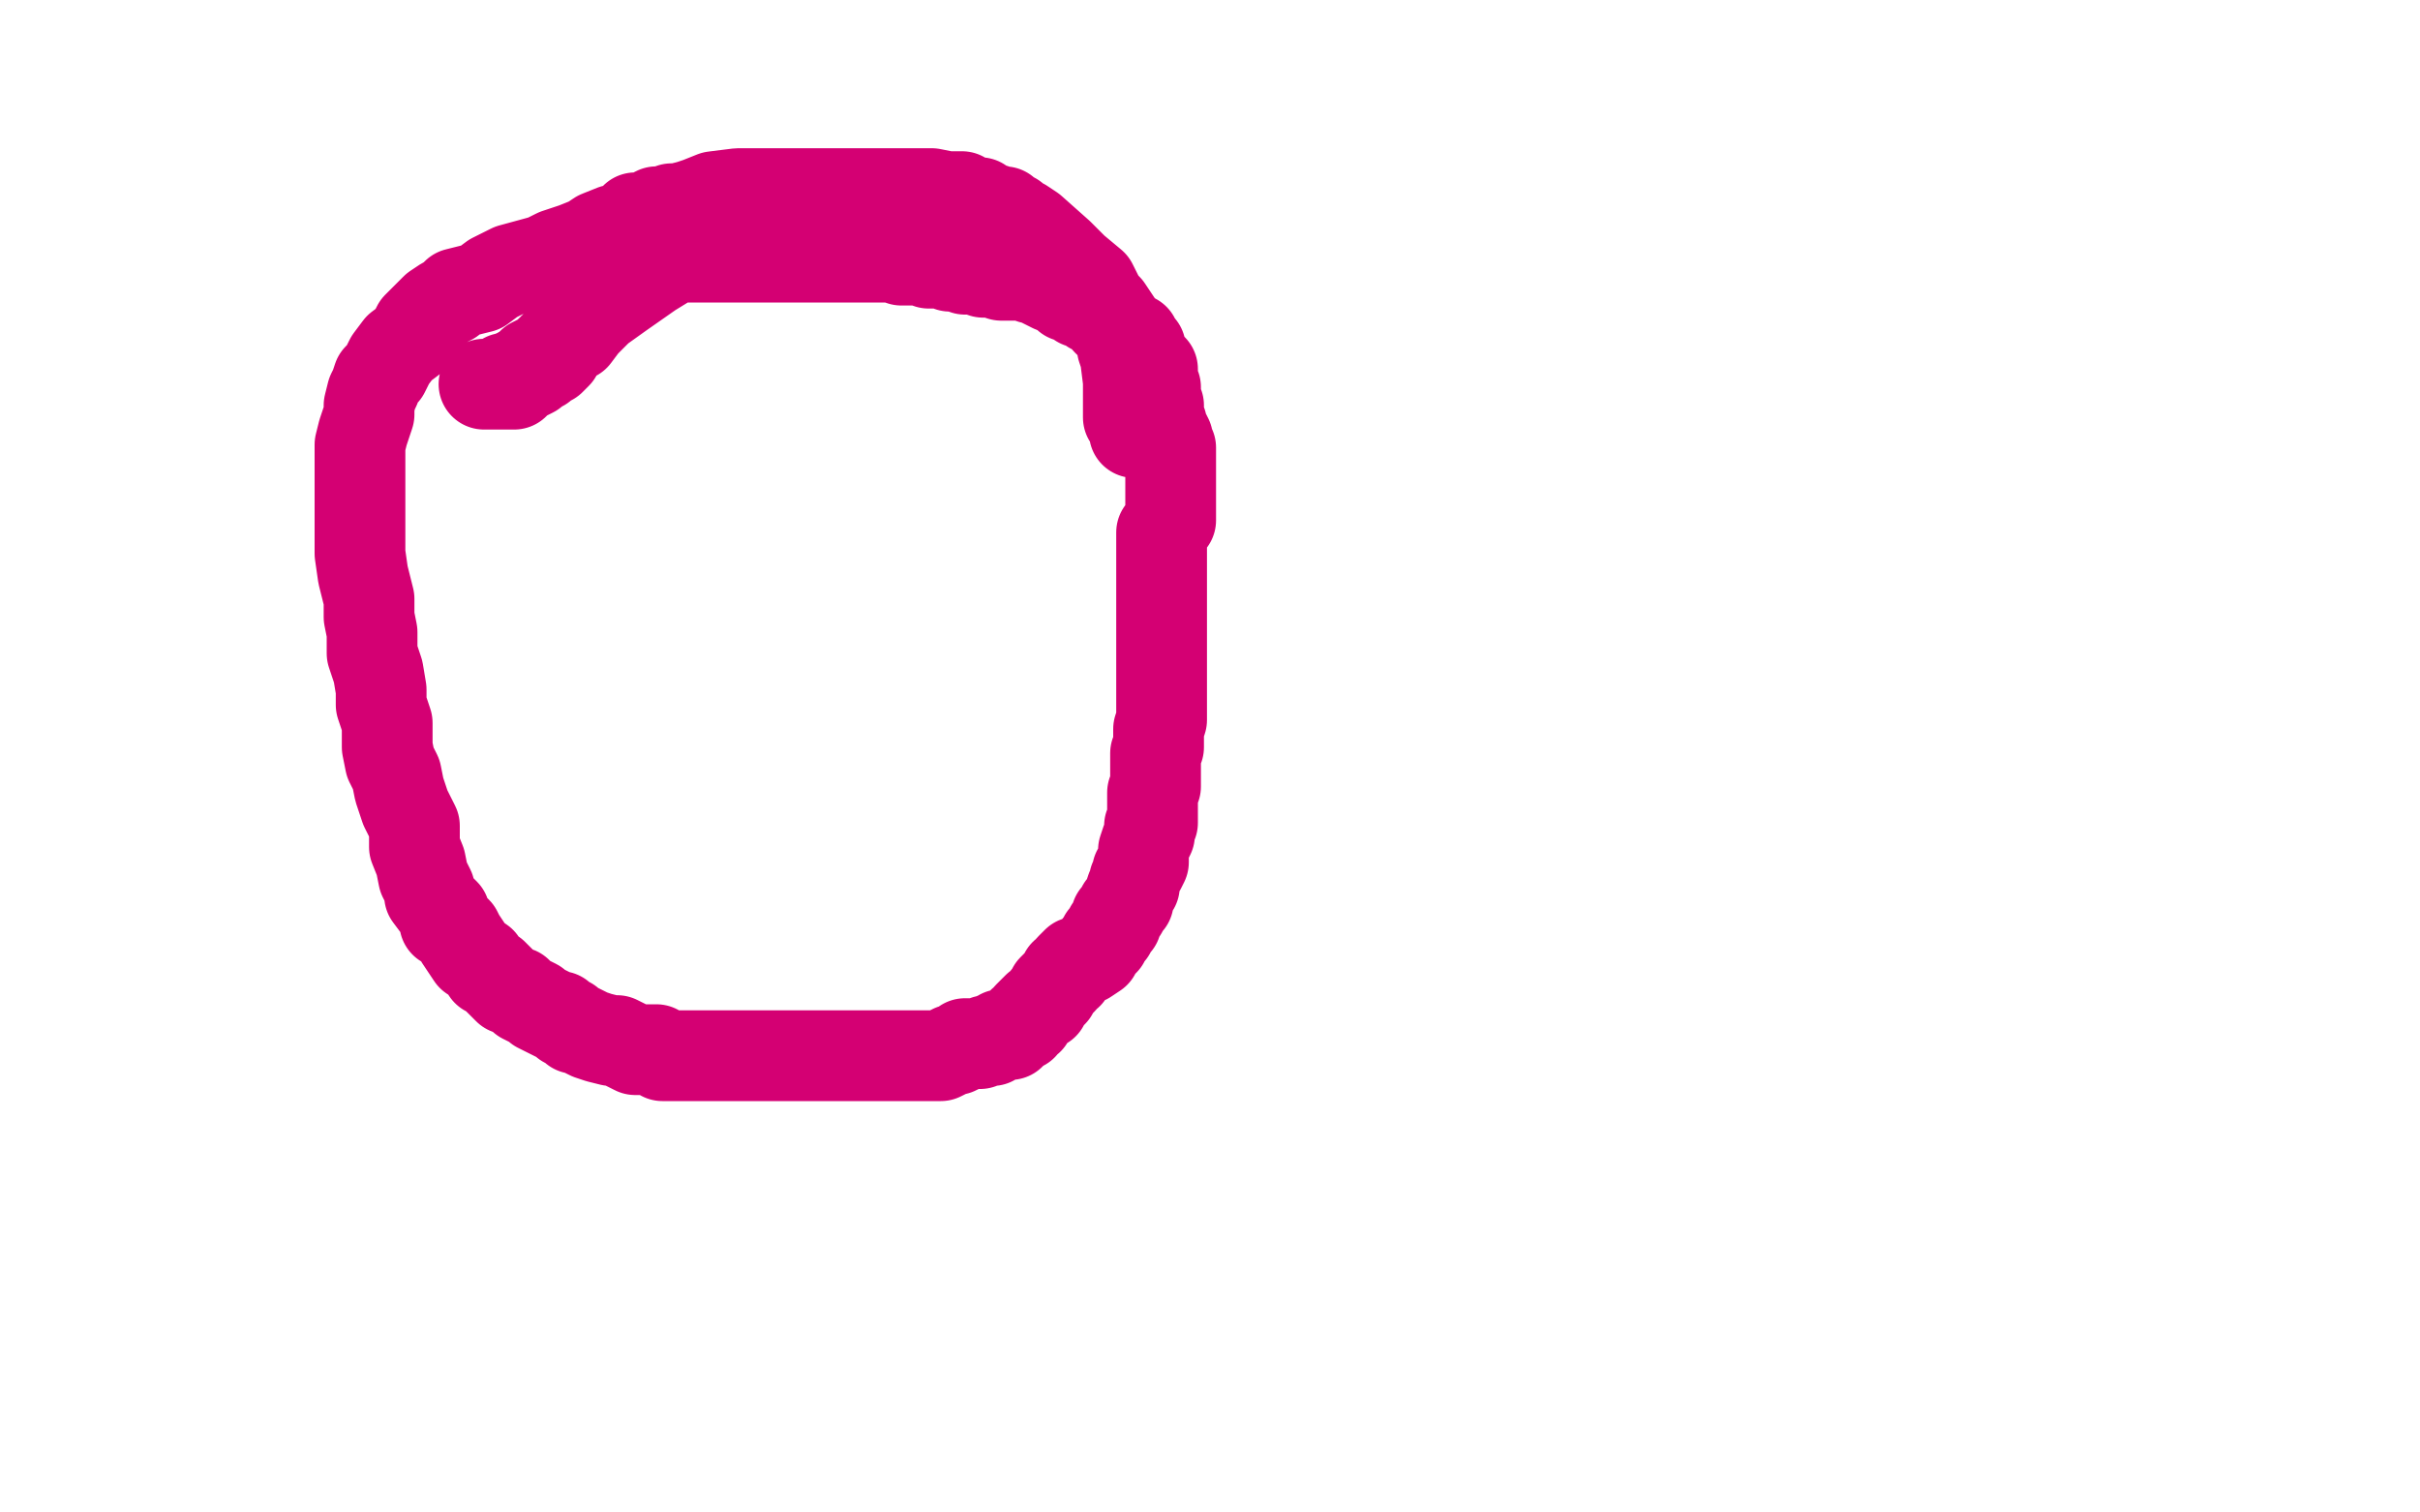 <?xml version="1.0" standalone="no"?>
<!DOCTYPE svg PUBLIC "-//W3C//DTD SVG 1.1//EN"
"http://www.w3.org/Graphics/SVG/1.1/DTD/svg11.dtd">

<svg width="800" height="500" version="1.1" xmlns="http://www.w3.org/2000/svg" xmlns:xlink="http://www.w3.org/1999/xlink" style="stroke-antialiasing: false"><desc>This SVG has been created on https://colorillo.com/</desc><rect x='0' y='0' width='800' height='500' style='fill: rgb(255,255,255); stroke-width:0' /><polyline points="428,329 429,329 429,329 431,327 431,327 437,322 437,322 459,311 459,311 470,304 470,304 482,298 482,298 493,292 493,292 507,284 507,284 520,279 520,279 531,275 531,275 535,275 535,275 530,288 505,333 477,381 446,429 423,477 460,466 509,411 556,351 599,304 650,253 692,211 739,168 769,134 785,141 756,173 724,207 674,253 624,289 578,328 526,365 480,395 445,417 429,428 420,433 419,434 419,432 438,409 469,380 519,339 563,300 610,264 653,236 684,219 703,207 713,204 703,221 656,269 601,334 529,404 452,479 438,459 603,339 676,292 725,253 755,234 758,232 753,232 724,249 662,287 589,336 508,387 425,441 347,490 402,495 469,463 514,439 540,425 548,419 542,423 532,432 522,441 514,452 508,460 502,468 498,474 498,475 498,476 501,475 512,469 522,462 533,457 538,452 543,447 544,446 541,447 519,454 481,465 435,478 389,489 376,493 426,469 489,448 552,418 608,394 655,370 696,345 736,322 757,308 767,303 751,315 711,336 657,367 591,399 528,426 444,457 366,479 164,498 246,439 294,407 335,380 382,356 422,333 441,323 445,322 443,322 412,345 363,375 315,403 267,429 227,452 200,471 183,483 176,491 172,496 171,498 171,499 191,494 240,478 310,459 388,440 473,424 572,406 649,394 705,386 743,375 751,373 752,372 743,375 699,389 642,408 566,429 486,447 409,460 340,468 282,474 242,483 228,488 223,490 230,486 260,474 308,461 376,444 440,432 497,426 549,424 576,424 582,424 580,424 565,432 550,439 535,446 527,447 518,450 516,451 515,451 519,446 520,444 520,443 520,442 513,438 501,434 477,434 447,434 419,434 403,434 392,434 387,434 386,434 394,429 406,422 415,417 417,414 408,416 397,421 389,426 383,430 410,428 462,422 522,422 581,422 649,422 696,425 714,428 708,433 679,442 618,453 550,453 488,452 421,441 360,433 315,422 282,411 274,408 271,407 271,406 278,398 297,388 331,372 380,354 427,336 476,321 535,306 591,296 634,296 654,296 658,296 652,300 618,323 574,345 524,365 470,381 416,395 362,411 307,429 261,442 226,451 211,459 204,463 210,460 248,444 306,419 366,396 431,377 493,359 544,345 574,337 581,333 566,340 519,358 457,376 392,395 330,414 283,433 253,443 240,449 237,451 254,445 306,427 360,409 425,390 493,371 557,352 601,341 619,332 602,336 564,351 510,363 443,375 380,383 319,389 275,395 248,395 241,395 240,395 242,391 266,367 320,327 372,290 425,257 460,235 473,229 462,236 439,258 392,292 346,325 303,352 263,375 236,390 215,404 206,409 206,410 214,405 254,387 309,362 370,333 427,312 481,296 527,285 561,280 569,279 571,279 570,284 559,296 548,308 529,320 515,332 505,339 497,343 495,346 496,345 498,342 498,340 495,343 486,348 481,349 474,351 467,354 464,355 462,357 475,351 490,344 518,333 541,324 563,315 578,308 584,304 587,303 587,302 569,306 517,312 449,312 371,312 298,312 222,312 168,313 117,323 88,328 78,331 74,332 85,328 139,312 202,294 285,267 380,240 477,213 563,191 647,160 702,135 733,123 742,118 724,124 674,146 603,174 512,199 407,226 284,247 156,263 30,284 84,301 195,267 310,244 439,215 570,190 695,169 796,155 747,211 664,230 562,251 453,258 337,258 219,258 97,256 29,172 242,142 367,124 492,114 608,108 713,108 797,108 728,142 619,160 513,162 387,162 266,162 149,169 48,180 12,174 115,142 160,130 204,119 234,109 262,106 277,106 287,106 289,106 286,108 272,120 241,135 192,151 143,165 100,176 45,182 27,165 93,136 156,108 240,82 310,58 360,40 381,35 386,32 387,32 370,35 343,42 301,47 267,52 236,57 208,65 181,73 159,79 148,86 137,93 128,99 121,107 116,114 109,127 104,138 102,150 101,166 101,183 101,202 104,223 123,250 149,275 204,301 272,322 349,333 436,340 544,340 644,334 751,314 304,0 188,35 74,77 38,463 170,386 235,331 479,61 516,10 353,20 257,75 160,142 70,213 54,497 149,458 255,410 365,351 472,289 561,227 642,166 698,115 728,81 737,69 738,67 736,67 712,82 653,120 575,171 493,232 397,295 305,364 199,436 204,495 311,424 406,350 475,291 530,237 561,199 576,174 578,165 578,164 578,163 569,163 534,171 446,207 330,249 199,311 58,383 319,486 593,317 650,270 693,230 713,205 717,194 717,191 713,190 671,205 599,249 497,305 392,375 284,447 603,448 675,376 721,309 749,240 759,179 758,127 735,85 700,46 647,21 575,7 475,8 352,31 225,73 86,138 315,483 498,339 569,269 616,212 644,163 651,134 651,125 648,122 635,120 604,125 529,162 436,217 328,287 241,356 164,431 726,480 738,103 632,144 515,196 392,265 280,328 174,400 100,475 311,471 426,406 531,331 619,260 688,188 724,131 737,83 735,57 725,50 696,45 634,46 542,68 436,114 319,170 204,229 91,304 505,484 585,412 645,335 681,256 704,178 713,111 710,57 695,18 408,13 325,55 247,107 182,152 138,205 113,268 99,314 99,349 109,370 125,379 151,384 200,384 250,375 322,345 388,306 454,253 512,202 554,145 581,89 593,41 592,8 416,10 344,49 222,132 164,181 117,224 89,260 80,276 77,284 77,286 78,286 88,286 107,274 140,255 170,231 193,208 211,185 226,166 232,157 232,156 232,166 232,177 235,188 243,198 255,203 276,206 311,206 369,201 410,188 455,166 480,146 487,140 490,137 486,139 465,153 403,196 338,242 272,289 208,335 150,379 101,421 72,450 60,464 57,469 60,470 90,461 152,429 234,382 312,335 396,279 467,219 518,161 550,120 572,87 577,75 577,73 577,71 573,75 549,91 492,138 426,190 363,249 304,308 260,365 223,414 204,456 198,471 198,476 198,478 203,479 224,477 261,459 352,413 419,368 493,310 558,257 617,199 662,139 684,84 691,47 691,32 687,17 677,10 656,5 607,5 543,20 466,53 378,91 290,141 194,196 105,255 23,316 209,432 416,336 502,291 578,230 641,171 674,122 687,96 690,84 690,81 689,81 685,81 675,83 637,101 557,141 474,188 387,228 293,276 218,322 161,365 113,395 87,415 81,421 89,418 126,396 183,351 241,300 299,248 349,195 382,147 409,109 420,83 423,74 423,73 421,72 409,75 360,102 279,155 198,214 117,275 35,343 250,450 331,403 406,350 470,293 505,251 530,211 540,186 542,174 542,172 542,171 529,171 503,181 431,220 348,265 262,312 190,354 123,400 66,442 27,473 13,488 10,494 10,495 10,496 19,496 60,492 136,466 218,431 303,393 383,350 464,289 533,230 584,172 615,118 636,78 636,57 632,42 627,38 618,38 586,38 523,62 443,102 366,141 277,198 185,260 104,321 25,387 276,493 342,443 402,389 459,325 499,268 530,210 549,155 552,106 549,77 543,67 529,60 499,60 435,71 356,93 256,127 150,169 38,225 102,463 266,353 465,145 495,104 500,88 501,85 501,84 493,85 462,103 404,155 332,222 266,288 192,353 131,415 81,472 411,489 507,441 594,379 654,308 699,243 713,190 717,145 702,111 666,85 615,71 522,60 406,60 271,69 131,95 77,321 205,300 336,274 471,236 590,187 705,133 789,98 691,120 545,171 389,219 211,270 47,316 99,419 233,386 371,343 522,291 663,228 778,172 534,59 360,81 162,110 95,306 263,282 451,246 673,196 61,342 726,198 292,44 151,101 52,156 2,259 174,216 288,174 413,120 541,68 669,6 325,24 174,74 43,131 37,238 284,140 415,68 106,16 7,71 4,377 113,386 246,393 398,375 553,348 706,313 756,132 612,197 439,275 255,359 78,455 169,462 287,389 392,314 490,230 572,159 631,103 653,75 659,69 649,69 608,74 520,115 409,164 273,228 134,293 8,364 142,464 223,403 304,342 372,289 422,243 449,205 457,190 457,188 457,186 456,185 444,185 406,199 347,233 282,276 219,330 166,379 124,431 102,471 95,498 229,472 315,427 414,365 519,292 607,211 675,130 721,57 290,26 162,95 49,165 10,342 82,293 156,233 222,176 283,117 326,68 347,33 350,24 350,20 348,19 337,19 311,26 253,56 196,93 139,136 92,179 60,223 37,263 26,298 26,317 28,330 43,342 69,347 121,346 178,330 250,295 330,243 403,190 461,124 507,51 452,490 540,367 561,302 567,237 567,185 555,144 530,106 508,91 469,85 417,86 349,107 275,145 195,187 114,241 33,302 330,461 428,392 518,311 586,229 645,148 671,69 138,11 24,69 461,477 503,437 532,408 550,380 560,362 564,341 568,329 570,322 570,318 563,321 554,324 545,325 538,327 515,327 505,321 492,313 478,301 460,285 445,271 432,258 416,248 401,237 384,229 373,226 362,223 351,223 341,223 330,223 321,223 311,223 303,226 295,232 292,236 289,239 288,241 288,242 288,243 288,244 288,246 290,247 295,247 306,242 320,237 337,225 355,208 367,194 378,175 387,157 394,135 395,126 397,115 397,108 395,102 394,100 392,99 387,97 383,97 361,97 331,97 304,102 275,108 247,118 225,126 199,137 178,141 158,150 143,156 132,160 121,165 117,167 115,167 113,168 112,168 105,165 98,161 91,157 84,153 75,146 65,141 55,134 48,130 37,126 30,120 25,118 22,116 21,115 20,115 25,111 53,104 104,90 158,74 220,59 273,47 327,31 372,26 409,21 432,16 443,13 453,10 456,9 458,9 438,10 390,20 331,28 268,34 202,44 117,57 40,66 17,77 272,13 86,13 69,131 237,43 332,5 300,10 192,42 81,84 39,126 125,36 2,134 58,115 84,109 107,101 123,97 134,93 141,91 145,88 147,88 149,88 150,88 148,86 146,85 143,83 140,81 135,80 129,75 124,73 97,67 89,62 79,57 69,53 62,51 56,48 51,44 47,41 45,40 44,40 42,38 41,38 40,37 40,35 40,33 40,31 40,29 40,26 40,24 39,23 36,20 32,18 28,15 26,14 23,13 20,11 18,11 14,11 0,11 1,46 4,38 7,31 8,26 11,20 12,17 13,14 14,13 14,11 15,11 16,11 20,11 22,11 28,13 34,16 38,18 43,21 47,23 51,24 55,26 60,29 62,30 63,31 65,32 67,33 68,34 69,34 69,35 69,36 69,38 68,43 59,49 52,54 45,57 35,62 28,67 22,69 16,73 15,73 10,74 9,74 8,74 7,74 6,74 5,74 4,74 3,74 3,70 3,66 3,61 4,57 4,53 6,49 9,45 10,43 14,40 16,38 19,36 24,34 26,34 29,32 30,31 31,31 32,31 33,31 34,31 35,33 35,36 35,40 35,43 35,47 34,49 33,51 32,51 32,48 32,44 35,39 39,33 42,27 47,18 50,12 53,5 55,0 58,0 58,3 59,7 62,10 64,14 67,17 67,18 67,21 69,23 70,23 71,24 71,25 70,25 68,25 66,24 64,23 63,23 62,21 61,21 60,21 59,20 59,19 58,18 58,16 62,14 71,10 80,7 91,4 95,4 104,1 113,0 123,0 117,1 103,5 92,8 82,11 72,15 61,18 50,20 39,21 29,23" style="fill: none; stroke: #ffffff; stroke-width: 30; stroke-linejoin: round; stroke-linecap: round; stroke-antialiasing: false; stroke-antialias: 0; opacity: 1.0"/>
<polyline points="21,23 12,23 5,23 0,19 1,19 2,17 5,15 6,14 8,10 9,9 10,6 10,5 10,3 10,1 10,0 13,0 14,0 14,1 15,1 16,1 17,1 18,1 19,1 21,1 24,1 26,1 28,1 30,1 32,1 35,1 37,1 38,1 41,1 42,1 44,1 45,1 46,1 48,1 50,1 51,1 52,1 53,1 54,1 57,1 58,1 65,1 69,1 73,1 77,1 81,1 108,1 116,1 121,1 128,1 133,1 139,1 143,1 145,1 148,1 149,1 150,1 151,1 152,2 153,2 155,2 157,2 160,3 165,3 170,5 174,5 178,5 182,5 197,5 205,5 212,5 216,5 221,5 231,5 236,5 243,5 251,5 258,5 266,4 273,2 281,2 288,1 371,1 366,2 363,2 362,2 361,2 364,3 373,3 380,1 388,1 395,0 403,0 399,1 393,3 386,4 379,6 372,7 364,9 359,9 356,10 351,10 348,10 343,11 338,11 332,12 327,12 319,12 312,12 308,12 305,12 301,12 300,12 298,12 299,12 305,12 310,12 319,12 329,12 338,12 350,12 361,12 374,16 389,18 406,19 422,22 440,25 453,25 465,25 475,25 484,25 489,25 495,25 501,24 505,24 512,23 518,23 528,21 536,20 545,20 556,20 565,20 575,20 585,20 597,20 611,20 624,20 638,20 653,20 667,20 681,20 695,20 711,20 728,20 742,20 755,20 770,20 782,23 792,25 794,27 797,28 798,29 799,30 799,38 789,48 775,64 748,83 713,105 668,129 634,145 611,154 600,158 589,164 584,168 579,169 589,169 621,161 659,151 705,137 752,115 794,96 792,55 751,87 719,108 691,131 660,158 638,182 626,203 620,215 619,225 619,231 621,235 627,237 636,237 651,234 664,227 689,207 707,192 729,167 749,142 762,118 773,95 781,77 784,64 784,54 784,49 784,46 783,46 779,46 770,46 754,50 732,63 708,78 684,94 661,112 649,123 635,135 627,142 626,145 625,147 626,148 633,148 651,136 675,120 695,103 723,80 744,59 759,43 766,34 769,30 769,29 767,30 761,39 750,54 735,76 720,100 708,124 694,155 680,183 672,204 662,234 658,245 657,256 657,261 657,263 658,256 664,245 669,227 674,210 679,196 682,183 685,172 690,162 694,152 696,148 696,146 697,145 698,144 701,144 702,146 703,149 703,151 704,154 705,156 705,157 707,160 709,162 712,163 717,164 722,164 726,164 730,164 744,162 751,158 760,154 766,150 776,139 783,132 788,126 793,116 795,108 798,99 797,50 794,43 791,36 788,31 783,25 777,20 775,17 770,15 767,15 766,15 764,15 763,15 759,15 756,17 749,25 744,32 740,42 733,52 726,65 719,76 713,86 708,95 705,103 704,108 702,113 702,116 702,117 702,118 708,117 713,111 720,106 727,102 736,94 742,89 749,83 755,77 760,71 765,66 769,60 773,56 777,52 779,49 780,47 782,43 785,40 788,35 790,33 794,29 796,27 798,25 799,24 799,23 799,21 799,18 796,17 792,15 789,14 785,13 781,12 777,12 757,12 754,12 750,10 748,10 747,10 746,10 745,10 744,10 742,11 741,11 740,11 738,11 736,11 734,11 730,11 727,11 725,11 722,12 721,12 719,12 716,12 713,12 711,12 710,12 709,12 708,10 707,10 706,10 705,10 705,9 704,9 703,8 702,8 701,8 699,8 695,8 687,8 678,11 669,15 663,17 659,18 658,20 668,20 686,20 719,21 763,21 787,72 748,87 716,103 696,111 676,118 664,124 656,126 653,126 655,121 660,111 668,100 676,87 686,73 693,60 703,44 712,34 716,26 722,18 724,16 724,15 726,14 726,17 726,20 726,22 726,23 727,23 728,23 730,23 732,23 735,23 737,25 740,26 744,27 750,30 754,32 758,33 762,34 764,35 766,35 768,35 769,35 770,35 775,34 777,32 778,29 778,28 779,26 780,24 780,22 780,21 780,20 780,18 777,18 774,18 767,21 761,25 755,28 753,29 752,29 757,25 769,16 785,3 791,192 768,232 745,272 727,295 717,309 712,314 712,312 719,297 728,284 744,252 762,218 784,165 778,362 744,474 761,412 779,344 798,282 798,147 760,204 716,276 660,355 613,438 648,432 793,222 797,448 791,319 753,378 719,440 688,496 703,469 723,422 740,378 756,344 765,324 767,318 763,328 749,360 732,407 708,460 786,465 793,403 772,452 734,482 762,405 772,372 775,359 775,348 775,346 775,345 771,345 758,358 740,378 720,408 702,442 680,492 742,470 748,444 752,431 752,425 752,423 750,423 741,431 730,444 720,463 711,490 795,494 775,449 741,479 756,488 764,470 768,457 769,451 769,447 766,447 757,452 749,459 744,467 740,476 737,483 735,489 734,491 734,492 737,492 742,490 743,486 745,484 745,483 745,482 742,482 734,485 723,489 712,490 700,495 686,498 699,494 744,484 789,477 727,450 570,444 506,436 440,426 384,420 342,412 322,410 316,409 314,409 321,409 339,409 364,409 405,409 448,409 491,409 540,409 583,409 629,409 665,409 689,409 697,409 703,409 702,411 691,415 674,419 647,427 621,437 597,443 567,453 547,461 534,468 530,471 528,474 528,475 528,476 528,477 533,478 550,478 566,478 591,478 615,478 632,478 642,478 645,478 646,478 646,477 638,476 618,476 588,476 563,476 525,476 490,477 469,479 447,481 431,484 420,487 409,488 406,490 404,492 403,493 404,490 404,485 404,477 403,470 398,465 392,457 385,454 379,453 374,453 367,453 361,453 358,455 353,460 346,470 342,477 340,484 337,492 337,495 343,486 273,475 264,474 262,474 263,474 271,474 285,474 302,474 316,474 335,475 368,476 403,476 433,476 468,476 496,476 512,476 525,476 531,475 533,475 532,474 527,476 521,479 515,482 505,488 495,491 483,494 470,495 455,495 442,495 429,495 418,495 414,495 413,495 412,495 419,495 429,492 443,489 458,488 479,484 497,482 510,481 519,478 529,477 532,476 533,476 534,476 534,477 535,477 537,477 540,477 543,477 546,477 551,477 555,477 577,477 599,477 632,488 585,498 568,497 562,497 560,497 561,496 566,493 570,493 588,493 600,492 611,492 624,492 639,492 655,492 668,492 686,492 699,492 718,492 731,492 744,492 754,493 763,495 768,496 770,496 766,496 758,496 745,496 722,496 697,494 665,489 632,479 605,471 581,465 554,457 533,452 508,446 488,444 466,438 448,435 435,434 424,432 419,432 415,432 414,432 423,432 444,432 467,437 514,440 559,448 604,457 660,463 712,471 762,477 799,482 789,477 711,459 634,446 557,440 469,427 396,421 325,418 259,412 149,409 145,409 147,406 151,400 156,394 165,384 179,370 196,350 227,325 257,299 289,268 317,243 335,225 343,210 346,204 346,200 346,197 333,193 302,190 237,188 170,188 94,188 26,188 47,183 111,175 169,169 214,160 246,155 254,154 254,153 247,159 225,167 171,179 125,192 86,213 41,232 5,259 15,309 52,315 106,317 151,322 188,327 215,327 224,327 226,327 229,327 234,321 238,313 244,304 250,294 253,288 254,283 254,282 258,279 268,273 276,270 287,264 302,256 314,252 328,246 343,240 352,235 359,232 366,229 370,228 371,227 364,226 346,226 318,226 291,226 272,226 260,226 253,226 252,226 259,220 270,211 289,198 309,185 327,175 343,165 351,160 360,157 361,156 361,157 361,159 361,164 360,168 358,172 355,176 352,180 351,183 350,184 348,185 346,187 341,189 337,190 331,192 323,192 307,193 300,193 297,195 298,191 301,185 304,181 305,176 305,173 305,170 305,168 305,167 294,167 282,167 266,167 244,167 217,167 189,169 146,178 111,185 92,192 76,196 66,197 64,198 64,197 73,187 82,175 95,158 108,139 116,128 122,117 126,108 128,105 128,104 126,109 123,116 119,126 116,135 110,149 106,157 102,166 99,173 97,178 95,182 94,183 94,184 94,185 93,185 92,185 91,177 91,167 91,152 91,136 91,124 91,112 93,101 93,95 94,90 94,88 94,87 94,86 88,86 79,97 57,123 33,153 0,191 8,169 17,146 26,130 28,128 28,125 31,120 31,119 31,125 29,128 21,135 16,142 8,151 1,160 6,65 12,90 20,112 22,130 24,147 24,161 24,175 24,187 24,197 24,209 23,216 21,222 21,223 21,219 17,208 17,198 16,186 14,172 13,159 11,145 8,130 6,118 4,101 3,89 0,77 0,68 0,52 2,65 4,90 8,134 8,177 9,229 9,278 9,337 9,389 1,442" style="fill: none; stroke: #ffffff; stroke-width: 30; stroke-linejoin: round; stroke-linecap: round; stroke-antialiasing: false; stroke-antialias: 0; opacity: 1.0"/>
<polyline points="91,415 86,424 86,424 82,433 82,433 79,441 79,441 75,451 75,451 70,461 70,461 67,467 67,467 66,472 66,472 63,476 63,476 62,478 62,478 62,479 62,479 61,480 58,480 55,472 51,462 49,445 48,432 46,417 46,404 46,390 46,378 46,369 46,364 46,361 46,362 43,368 42,376 39,386 39,398 36,409 36,422 36,434 36,443 36,451 36,458 36,461 36,465 36,467 36,469 36,464 36,458 32,447 32,440 30,429 29,421 27,416 27,413 27,412 27,415 27,422 27,433 27,443 24,453 21,464 19,472 17,479 15,486 14,492 12,495 12,499 17,497 21,491 25,483 28,473 31,463 33,453 33,442 35,434 35,428 35,424 35,423 32,423 22,430 12,439 2,462 12,453 14,451 15,450 16,448 17,447 16,448 13,452 9,459 4,465 0,471 2,460 4,453 5,448 7,442 7,439 7,438 3,444 0,450 0,486 3,488 8,493" style="fill: none; stroke: #ffffff; stroke-width: 30; stroke-linejoin: round; stroke-linecap: round; stroke-antialiasing: false; stroke-antialias: 0; opacity: 1.0"/>
<polyline points="163,133 163,134 163,134 161,142 161,142 157,151 157,151 153,160 153,160 146,172 146,172 136,189 136,189 126,204 126,204 117,216 117,216 108,230 108,230 101,241 101,241 93,250 93,250 89,257 89,257 86,262 86,262 84,264 84,264 84,265 94,265 115,268 143,269 173,278 202,284 235,294 262,302 279,308 288,311 294,313 295,313" style="fill: none; stroke: #000000; stroke-width: 1; stroke-linejoin: round; stroke-linecap: round; stroke-antialiasing: false; stroke-antialias: 0; opacity: 1.0"/>
<polyline points="301,273 300,290 300,290 297,305 297,305 297,324 297,324 301,345 301,345 309,359 309,359 325,374 325,374 343,386 343,386 367,390 367,390 395,392 395,392 436,392 436,392 477,389 477,389 518,374 518,374 571,354 571,354 611,332 611,332 639,305 639,305 657,282 663,255 663,226 661,189 645,155 622,115 589,76 557,47 512,19 475,3 371,13 347,35 326,67 306,102 294,156 288,203 288,252 298,289 308,322 333,360 352,383 381,408 415,428 458,451 484,466 511,472" style="fill: none; stroke: #000000; stroke-width: 1; stroke-linejoin: round; stroke-linecap: round; stroke-antialiasing: false; stroke-antialias: 0; opacity: 1.0"/>
<polyline points="137,274 141,274 141,274 145,274 145,274 161,274 161,274 166,274 166,274 172,274 172,274 175,274 175,274 177,272 177,272 175,273 175,273 162,275 162,275 141,278 141,278 113,281 88,283 67,285 54,287 52,287 49,288 50,288 54,288 70,281 91,271 132,254 172,233 214,216 258,199 288,187 299,182 302,178 304,177 303,178 298,183 292,189 269,202 258,209 243,215 227,220 207,227 193,232 180,232 169,234 160,234 150,234 145,234 139,234 134,234 130,234 126,235 118,237 113,238 108,240 105,240 104,242 116,233 136,218 163,201 188,179 221,157 240,142 250,135 254,132 254,131 254,132 244,137 226,148 194,166 162,185 130,201 98,223 63,241 37,256 16,268 2,276 8,266 30,253 59,237 94,215 124,196 146,180 167,168 178,162 184,158 185,158 183,161 172,167 159,176 134,196 96,223 58,249 6,286 14,238 45,201 71,163 89,134 97,126 98,124 100,122 99,122 90,122 77,131 50,146 17,171 1,278 67,228 98,201 123,179 139,163 148,153 154,146 156,143 156,142 151,148 141,155 127,167 105,184 84,203 59,223 39,240 27,251 18,258 14,261 14,262 20,254 29,244 42,230 51,218 65,203 78,191 90,180 100,172 109,166 110,166 111,166 112,166 104,183 78,213 44,257 14,293 13,320 52,287 107,247 154,206 203,169 247,133 286,102 318,81 330,71 336,67 336,69 330,79 313,99 290,129 259,165 230,196 191,248 151,286 115,327 88,361 65,389 46,409 34,424 29,429 28,430 28,428 38,415 52,397 69,377 95,353 121,322 150,291 175,263 196,240 209,227 215,222 209,229 196,245 177,272 156,300 128,333 106,361 83,389 66,409 57,419 51,425 50,425 55,415 70,395 93,370 118,336 145,301 173,262 199,232 215,205 227,186 230,175 231,173 231,172 222,182 209,197 189,222 163,253 142,285 124,317 114,342 105,365 103,375 103,384 103,387 106,389 112,389 124,389 138,389 158,382 181,373 207,361 231,354 252,345 264,342 271,341 273,341 276,341 277,341 281,344 283,346 286,346 288,346 292,346 295,340 295,335 296,323 296,310 296,295 293,281 286,268 277,259 267,250 254,246 239,244 225,244 206,244 193,251 179,257 169,265 161,272 157,280 155,285 155,291 155,296 155,300 159,305 169,309 180,312 195,314 208,314 218,314 228,314 235,315 237,315 238,315 238,317 236,320 235,320 235,321 238,314 245,304 255,285 265,263 266,249 268,240 268,237 268,235 267,235 257,240 245,250 227,268 201,295 177,321 157,346 138,373 125,392 120,406 117,416 117,422 117,424 117,425 124,427 138,427 162,420 196,406 227,388 270,363 298,342 323,322 339,300 347,288 350,280 350,276 350,275 347,277 337,283 328,292 313,305 297,313 284,321 276,328 269,332 269,328 273,316 276,302 277,289 277,278 277,272 277,269 276,269 270,269 257,272 240,284 222,294 203,306 183,321 171,333 164,342 162,348 161,350 164,351 173,351 193,344 214,333 239,322 266,307 286,299 301,292 304,291 305,291 305,293 304,299 304,304 303,307 303,310 302,305 298,302 295,297 291,294 289,294 287,292 283,292 279,292 274,292 271,292 269,292 267,292 266,292 265,292 264,290 263,290 262,290 260,290 258,290 254,288 249,288 244,287 240,285 236,285 232,284 213,282 210,282 209,281 207,281 206,281 205,281 204,281 201,281 197,281 191,281 187,281 181,281 178,281 177,281 177,282 178,283 179,283 184,283 189,283 192,283 195,284 197,284 201,285 205,287 208,288 211,289 213,290 217,293 222,294 224,295 227,297 229,298 233,299 239,302 243,303 248,307 267,312 277,317 289,322 299,325 305,328 309,330 310,330 311,331 311,334 312,338 314,342 316,347 318,353 321,357 322,362 323,366 324,368 325,369 325,370 326,371 326,372 327,373 328,374 330,376 331,377 335,378 338,379 339,380 340,381 342,383 343,383 345,384 346,386 348,387 351,390 353,391 356,394 359,397 362,399 365,401 367,402 369,403 371,405 373,406 375,406 378,408 381,408 383,410 385,411 388,412 390,413 394,415 397,415 399,417 402,418 406,418 408,419 411,419 415,421 417,421 419,421 423,422 426,424 429,425 433,426 436,427 442,429 446,430 450,432 453,433 458,433 461,434 463,434 464,435 465,435 467,435 468,436 469,436 470,436 470,437 472,437 473,438 474,440 476,442 478,445 479,447 481,448 482,450 483,452 484,453 485,454 486,455 486,456 486,457 487,459 488,460 488,461 489,462 489,463 489,464 489,466 490,467 491,468 491,469 491,470 491,471 491,472 493,473 493,474 494,475 496,477 498,478 500,479 502,479 504,479 506,479 507,479 508,479 509,479 508,479 506,478 504,477 501,476 498,473 492,471 488,469 484,468 480,466 476,466 470,463 466,462 461,460 458,460 454,460 451,458 446,457 443,457 440,457 436,456 427,455 425,455 422,455 421,455 421,454 421,453 421,449 422,446 425,441 426,438 428,432 428,429 428,427 428,423 428,422 428,420 428,418 428,416 424,413 423,413 419,413 414,411 410,410 405,410 401,410 396,410 392,410 388,410 384,410 377,410 375,410 373,410 373,412 372,412 371,412 371,411 371,407 373,404 374,403 375,402 376,402 378,400 378,399 380,398 381,397 382,397 383,397 384,397 386,397 387,397 389,397 390,397 391,397 392,397 393,397 395,397 397,397 400,397 403,397 406,397 410,397 413,397 416,397 417,397 419,396 421,396 422,396 424,396 426,396 428,396 430,395 432,394 433,394 436,393 437,393 438,392 440,392 441,392 441,391 443,391 445,390 446,390 450,389 452,389 456,387 460,386 464,385 467,384 470,382 473,380 476,380 478,379 480,377 481,377 483,377 486,375 488,375 489,375 491,375 492,373 494,372 495,372 498,371 499,370 500,370 503,369 505,369 507,368 508,368 509,368 510,367 511,367 512,367 514,367 517,367 520,367 523,367 526,367 528,367 531,367 533,367 535,367 537,366 538,366 539,366 540,366 542,365 543,365 544,364 545,364 546,364 547,364 548,363 549,362 551,361 553,359 554,358 556,357 558,354 560,353 561,351 562,350 564,349 565,347 567,345 567,344 569,342 571,342 573,339 574,339 576,338 577,337 578,336 580,336 581,336 582,335 584,335 585,333 588,332 589,332 590,331 592,330 594,329 596,328 598,326 599,326 600,324 603,323 605,321 606,321 608,318 609,318 611,317 613,315 615,314 616,314 618,313 619,312 621,311 622,310 623,310 624,310 625,309 626,309 628,307 630,305 632,303 633,303 634,303 635,301 637,299 638,298 638,297 640,296 640,295 642,293 642,292 645,290 646,287 647,286 647,285 648,284 648,283 649,282 649,281 650,280 650,279 652,277 652,276 654,274 654,273 656,271 656,268 659,265 661,261 662,257 664,254 666,249 667,245 669,239 670,225 670,222 671,217 671,211 671,207 671,204 671,201 671,199 671,198 671,196 671,191 669,189 667,186 666,186 665,184 663,182 662,180 661,180 661,179 659,177 658,176 657,174 656,172 655,172 654,170 653,169 652,168 651,168 650,167 648,166 647,165 646,164 644,164 643,163 642,162 640,161 639,160 637,158 635,157 634,155 633,154 631,152 630,150 629,149 628,147 628,146 627,145 626,142 625,138 624,136 622,134 620,131 617,127 613,122 610,120 609,118 607,117 605,116 604,115 603,115 602,114 600,113 599,112 597,111 594,108 591,108 588,106 583,103 581,102 578,101 576,101 575,100 573,99 572,98 572,97 572,96 572,95 572,94 572,92 572,91 572,90 573,88 574,87 574,86 575,86 577,84 579,84 580,84 581,84 582,84 584,84 593,84 594,84 597,84 598,84 600,84 602,85 602,86 603,86 604,87 605,88 605,89 606,91 607,92 607,93 608,94 608,96 609,97 610,98 609,98 605,94 599,90 595,87 592,85 588,82 586,81 585,81 584,80 584,79 583,79 581,77 579,74 577,72 574,70 574,69 572,68 571,68 571,67 570,67 569,66 567,64 565,63 563,63 561,62 558,59 556,57 554,56 552,55 550,53 547,50 545,48 542,45 540,44 539,43 537,42 535,40 533,39 532,38 531,37 530,36 529,36 527,35 526,33 524,31 520,28 518,27 516,24 513,24 510,22 509,21 506,20 502,17 500,16 498,15 496,14 493,13 493,12 491,11 489,10 488,9 487,8 484,7 481,6 478,4 476,3 475,3 474,3 473,3 472,2 471,2 470,2 468,2 465,2 462,4 459,4 456,5 455,6 452,7 448,9 445,9 442,12 439,13 436,14 433,14 429,16 425,17 423,17 422,18 421,18 420,19 418,19 416,20 415,20 414,20 413,21 411,22 410,22 409,22 407,22 405,24 404,24 402,24 401,24 400,24 399,24 397,24 396,24 394,24 393,24 392,24 391,24 390,24 389,24 388,24 387,24 386,24 385,24 384,24 383,24 381,24 380,24 378,24 377,24 376,24 375,24 373,27 372,27 372,28 370,28 369,30 368,30 365,32 364,33 363,34 360,35 359,36 358,36 358,37 356,38 354,38 351,41 350,41 349,42 348,43 345,46 343,48 340,51 338,55 335,58 334,61 332,63 331,65 330,68 328,71 327,74 326,76 325,79 325,81 325,83 325,86 325,88 325,90 325,92 325,95 325,98 325,102 325,105 325,109 325,111 325,113 325,116 325,118 325,121 325,123 325,126 324,128 323,130 321,132 321,133 321,135 319,136 319,139 317,140 316,141 314,143 311,146 309,149 305,152 302,155 299,157 297,159 295,161 294,163 293,164 293,165 292,166 292,168 291,171 291,172 290,175 290,176 290,178 290,180 290,182 290,184 290,185 290,187 290,188 290,190 290,191 290,192 290,193 289,195 289,197 289,199 289,201 289,203 289,206 289,208 289,213 289,216 289,217 291,222 291,224 291,226 292,230 292,233 293,237 293,238 294,241 294,244 294,246 294,249 294,250 294,251 294,252 294,253 294,254 294,256 294,259 294,261 292,264 288,269 286,271 284,274 283,277 282,278 281,279 281,280 280,280 279,280 277,280 273,280 270,280 264,280 258,274" style="fill: none; stroke: #ffffff; stroke-width: 30; stroke-linejoin: round; stroke-linecap: round; stroke-antialiasing: false; stroke-antialias: 0; opacity: 1.0"/>
<polyline points="375,143 375,141 375,141 373,138 373,138 373,136 373,136 373,133 373,133 373,130 373,130 373,126 373,126 372,118 372,118 371,115 371,115 370,108 370,108 366,102 366,102 364,100 364,100 361,94 361,94 355,89 355,89 350,84 341,76 338,74 337,74 335,72 332,71 332,70 331,70 328,69 327,69 324,67 321,67 318,65 313,65 308,64 304,64 300,64 295,64 291,64 277,64 271,64 266,64 261,64 255,64 248,64 244,64 236,65 231,67 228,68 224,69 222,69 220,70 217,70 213,72 210,72 207,75 203,76 198,78 195,80 190,82 184,84 180,86 169,89 163,92 159,95 151,97 149,99 147,100 144,102 142,104 140,106 138,108 136,112 132,115 129,119 127,123 125,125 124,128 123,130 122,134 122,137 120,143 119,147 119,151 119,163 119,168 119,175 119,183 120,190 122,198 122,204 123,209 123,216 125,222 126,228 126,233 128,239 128,247 129,252 131,256 132,261 134,267 137,273 137,277 137,280 139,285 140,290 142,294 142,296 145,300 147,302 147,305 149,306 151,308 152,310 154,313 156,316 159,318 161,321 163,322 164,323 166,325 168,327 171,328 172,329 173,330 175,331 177,332 178,333 182,335 184,336 185,336 187,338 188,338 190,340 191,340 193,341 195,342 198,343 202,344 204,344 206,345 210,347 213,347 215,347 217,347 218,348 219,349 220,349 221,349 222,349 223,349 225,349 229,349 232,349 236,349 239,349 242,349 245,349 249,349 253,349 256,349 259,349 262,349 266,349 268,349 270,349 273,349 276,349 277,349 280,349 283,349 284,349 285,349 286,349 287,349 288,349 290,349 291,349 292,349 293,349 294,349 295,349 296,349 297,349 298,349 299,349 300,349 301,349 303,349 304,349 306,349 307,349 308,349 309,349 311,349 313,348 315,347 316,347 318,346 319,345 321,345 323,345 324,345 326,344 327,344 328,344 329,343 330,343 331,342 332,342 334,342 334,341 335,341 336,340 338,339 338,338 340,337 340,336 341,335 343,333 345,332 346,330 348,328 348,327 349,326 350,325 351,324 352,322 353,322 354,320 356,318 359,317 362,315 363,313 365,311 365,310 367,308 367,307 369,305 369,304 369,303 371,301 371,300 373,298 373,297 374,294 375,293 375,292 375,291 376,289 376,288 377,287 378,285 378,284 378,283 378,281 379,278 380,276 380,273 381,272 381,270 381,269 381,267 381,266 381,264 381,262 382,260 382,258 382,257 382,255 382,252 382,249 383,247 383,245 383,243 383,241 384,238 384,236 384,234 384,233 384,231 384,229 384,228 384,227 384,225 384,224 384,222 384,220 384,219 384,218 384,216 384,214 384,212 384,211 384,209 384,207 384,205 384,204 384,202 384,201 384,199 384,198 384,196 384,194 384,193 384,191 384,190 384,188 384,187 384,185 384,184 384,183 384,182 384,180 384,179 384,177 384,176 387,172 387,171 387,170 387,168 387,167 387,165 387,163 387,161 387,160 387,159 387,158 387,157 387,155 387,154 387,153 387,152 387,151 387,150 387,148 386,148 386,146 386,145 385,143 384,142 384,141 384,140 383,138 383,137 383,136 383,134 382,134 382,133 382,131 382,129 382,128 381,127 381,126 381,125 381,124 381,123 381,122 380,121 379,121 379,120 377,118 377,116 377,115 375,114 375,113 375,112 374,112 373,111 371,110 371,109 369,109 368,107 367,107 366,106 364,103 363,103 363,102 362,102 361,102 360,101 360,100 359,100 357,100 356,98 355,98 353,98 351,96 349,95 348,95 346,94 344,93 342,92 341,92 339,91 337,91 335,91 333,91 331,91 328,90 325,90 323,89 320,89 319,89 318,88 317,88 316,88 315,88 314,88 313,87 312,87 311,87 310,87 309,87 308,87 307,87 305,86 304,86 303,86 302,86 301,86 300,86 299,86 298,86 297,85 296,85 294,85 292,85 290,85 288,85 287,85 286,85 285,85 284,85 283,85 282,85 281,85 279,85 277,85 276,85 275,85 273,85 271,85 269,85 268,85 267,85 266,85 265,85 264,85 262,85 261,85 260,85 259,85 256,85 254,85 252,85 249,85 247,85 246,85 244,85 243,85 242,85 240,85 239,85 237,85 236,85 234,85 232,85 230,85 227,85 224,85 222,85 221,85 220,85 219,85 218,85 217,85 216,85 214,86 213,87 212,87 211,87 210,87 209,89 208,89 207,89 206,90 205,91 203,93 202,95 201,95 200,96 199,97 197,99 196,100 195,103 194,104 193,106 192,106 192,107 191,109 190,109 189,111 187,113 186,114 185,115 184,116 184,117 182,119 179,120 179,121 177,122 176,123 174,124 172,125 171,126 170,127 169,127 168,127 167,127 166,127 165,127 164,127 163,127 162,127 160,127 161,127 162,127 163,127 164,127 166,127 166,126 167,125 168,125 170,124 171,124 172,123 173,123 174,123 174,122 175,121 176,120 178,119 179,119 180,118 181,118 181,117 182,116 183,116 183,115 184,115 184,114 185,114 187,113 188,112 190,111 193,107 198,102 205,97 215,90 228,82" style="fill: none; stroke: #d40073; stroke-width: 30; stroke-linejoin: round; stroke-linecap: round; stroke-antialiasing: false; stroke-antialias: 0; opacity: 1.0"/>
</svg>
